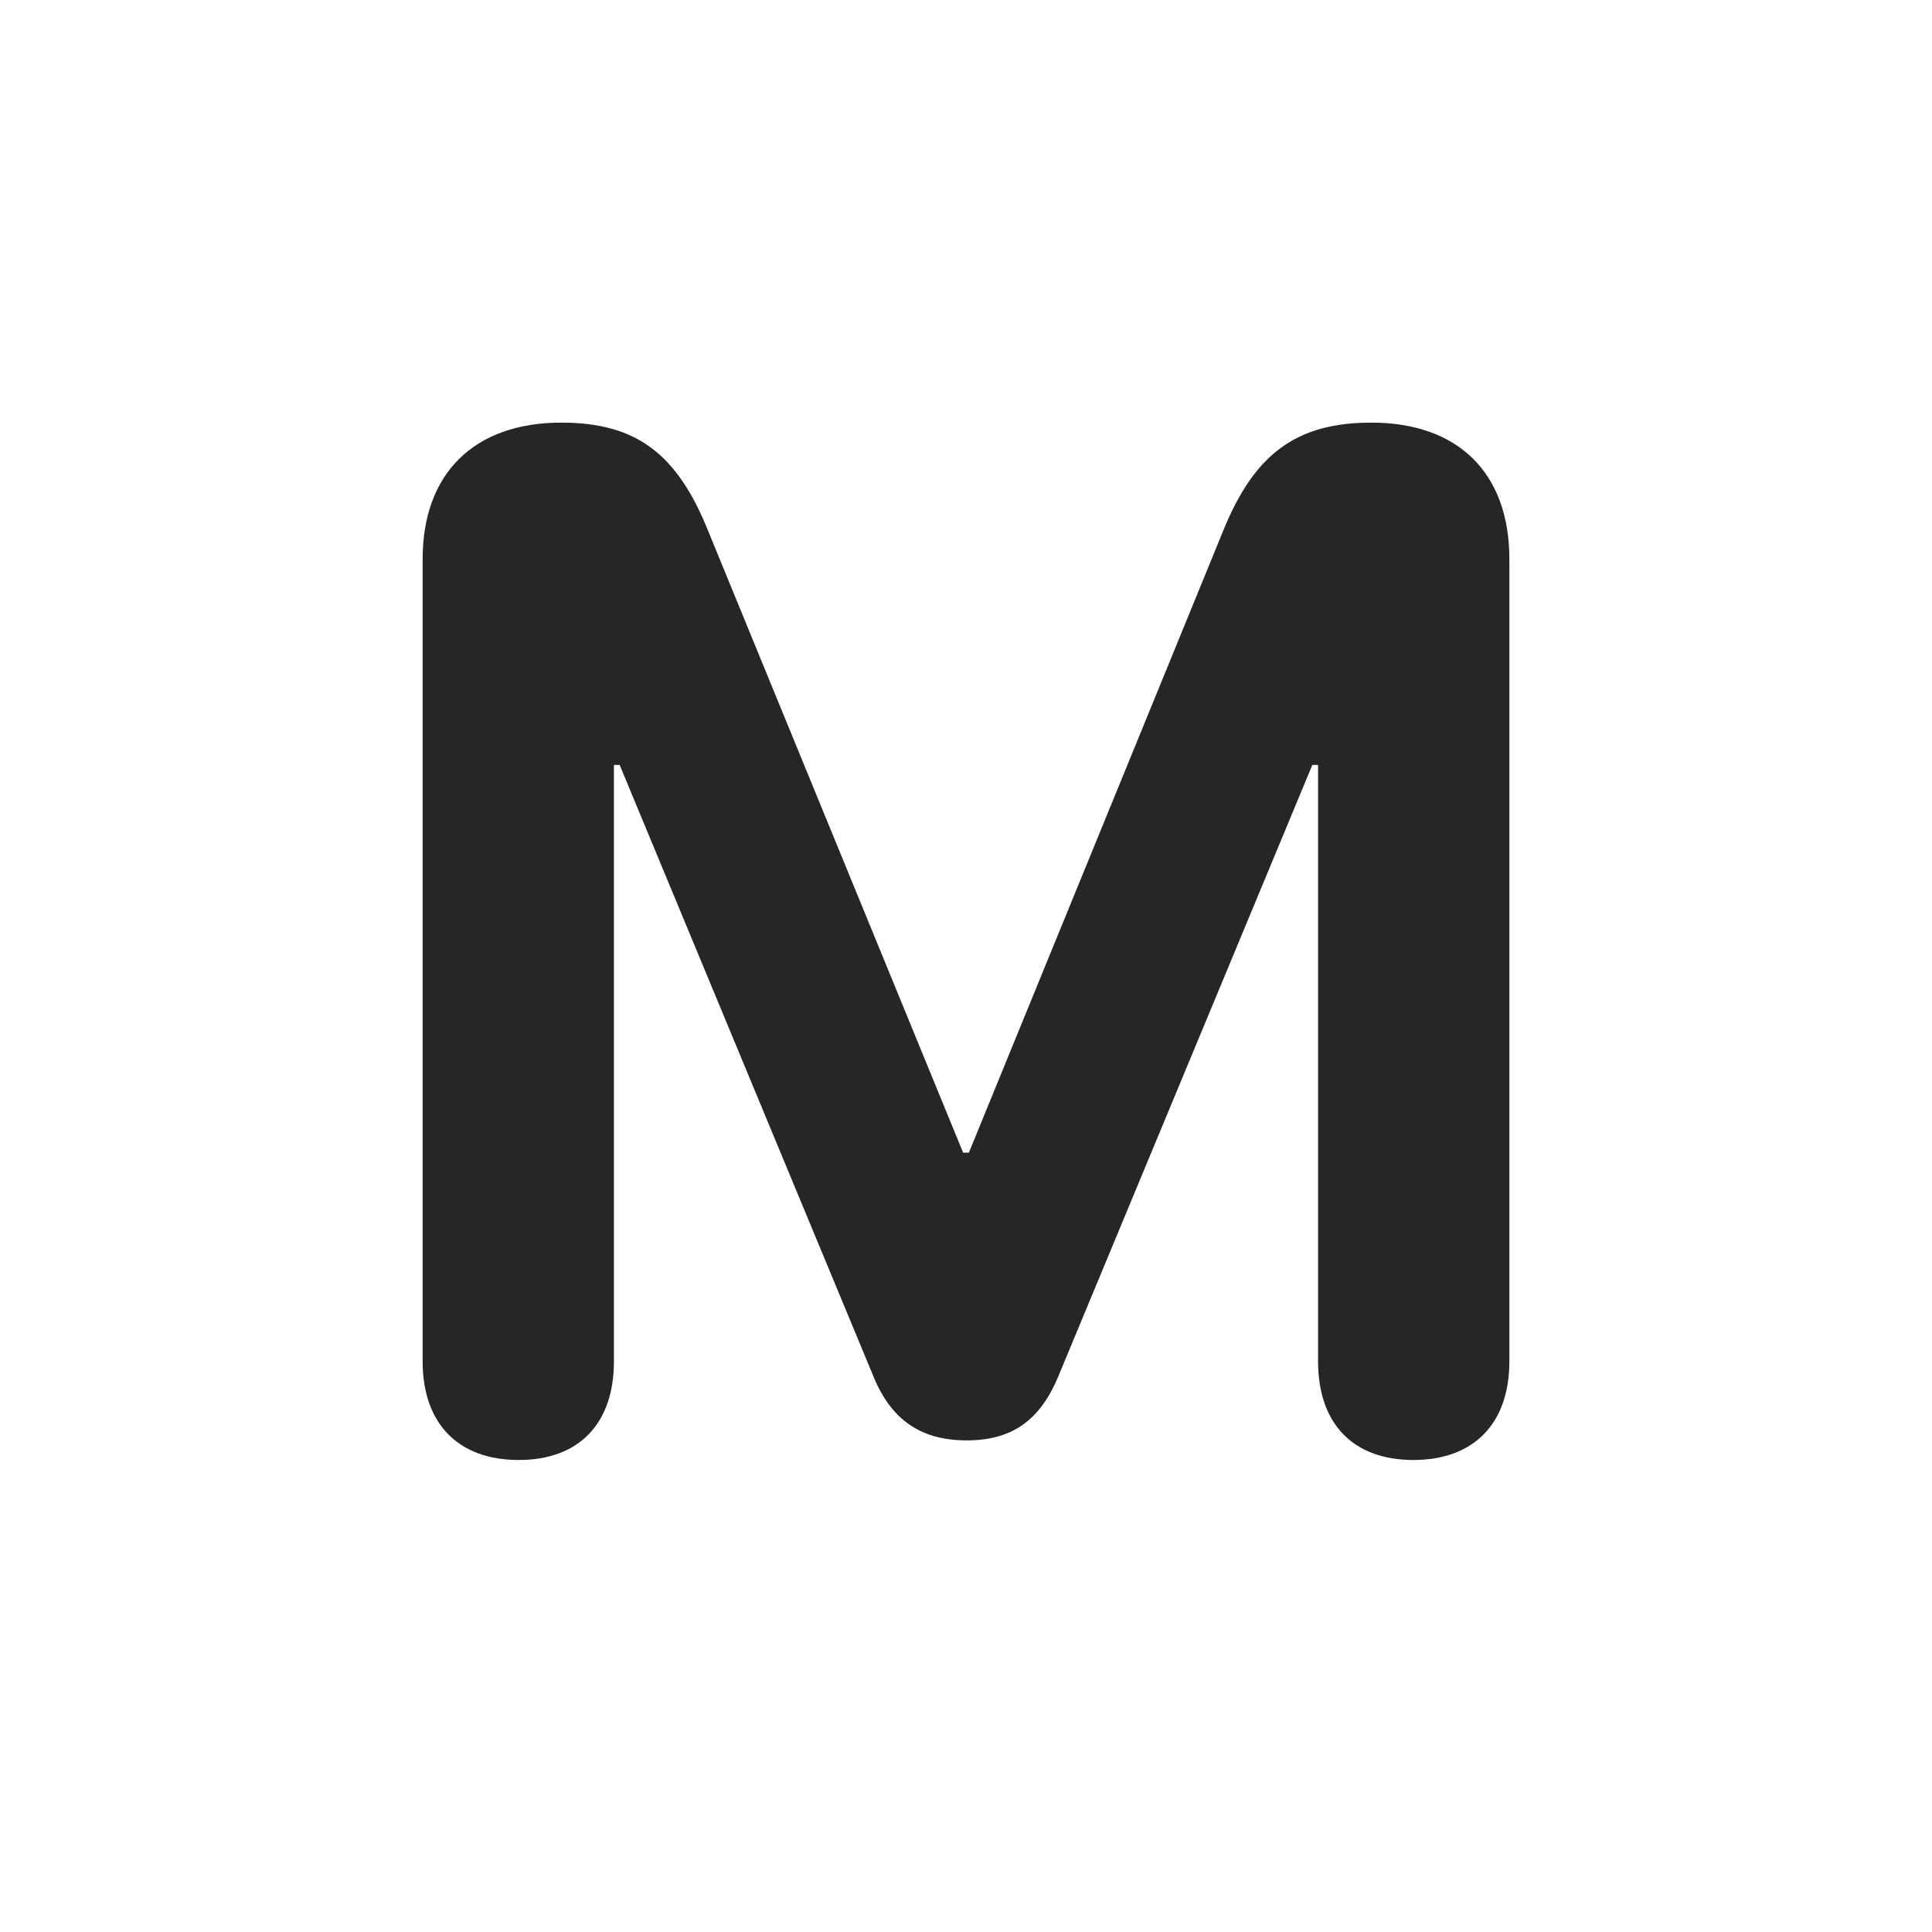 <svg width="48" height="48" viewBox="0 0 48 48" fill="none" xmlns="http://www.w3.org/2000/svg">
<path d="M12.886 36.273C11.383 36.273 10.5 35.368 10.5 33.821V13.891C10.5 11.77 11.772 10.5 13.946 10.5C15.801 10.5 16.826 11.265 17.603 13.213L23.929 28.638H24.071L30.379 13.213C31.156 11.283 32.199 10.5 34.072 10.5C36.228 10.5 37.5 11.752 37.5 13.891V33.821C37.5 35.368 36.617 36.273 35.114 36.273C33.613 36.273 32.747 35.368 32.747 33.821V19.004H32.605L26.297 34.186C25.838 35.299 25.131 35.786 24.018 35.786C22.887 35.786 22.145 35.282 21.703 34.203L15.395 19.004H15.253V33.821C15.253 35.368 14.387 36.273 12.886 36.273Z" fill="#262626"/>
</svg>
